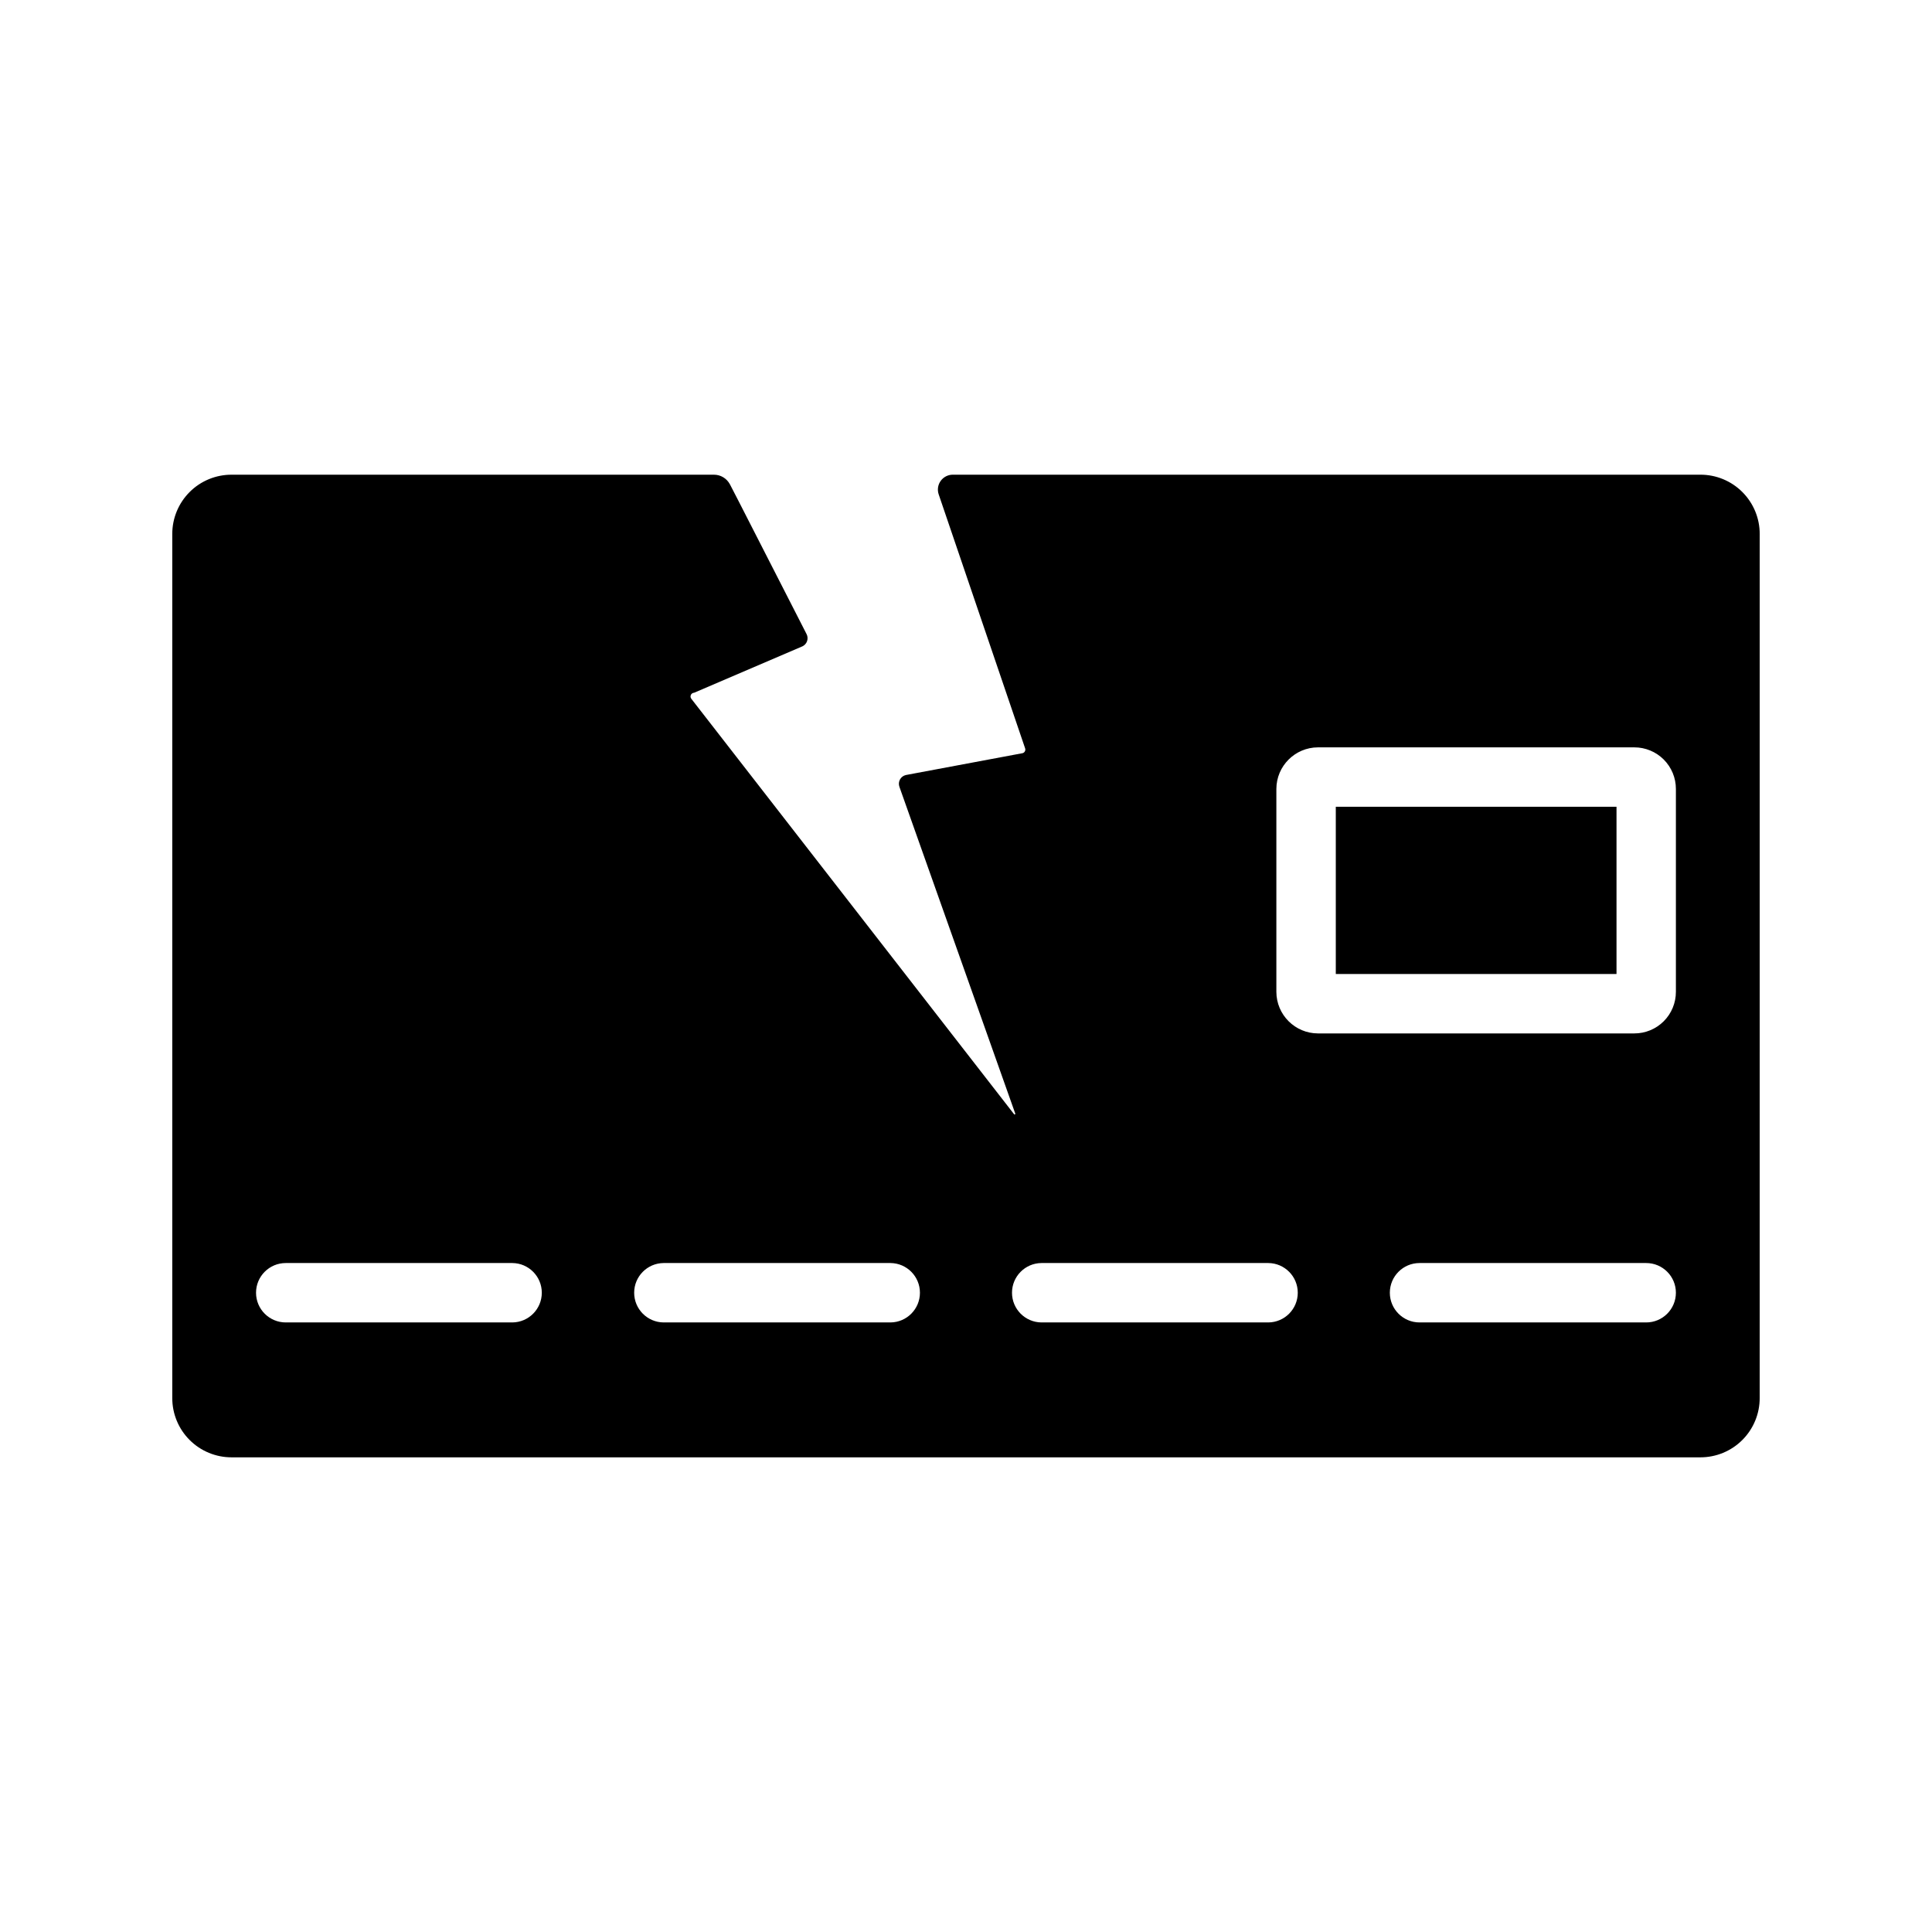 <?xml version="1.0" encoding="UTF-8"?>
<!-- Uploaded to: ICON Repo, www.iconrepo.com, Generator: ICON Repo Mixer Tools -->
<svg fill="#000000" width="800px" height="800px" version="1.1" viewBox="144 144 512 512" xmlns="http://www.w3.org/2000/svg">
 <g>
  <path d="m498 357.8h74.391v44.32h-74.391z"/>
  <path d="m610.34 285.54c0.016-4.18-1.641-8.191-4.598-11.148-2.953-2.957-6.969-4.609-11.148-4.594h-198.06c-1.273-0.012-2.477 0.594-3.227 1.625s-0.957 2.359-0.551 3.57l22.906 67.305c0.109 0.293 0.074 0.621-0.098 0.887-0.168 0.266-0.453 0.43-0.77 0.453l-30.699 5.746c-0.676 0.145-1.254 0.574-1.586 1.176-0.332 0.605-0.387 1.324-0.148 1.973l30.699 86.594c0.078 0.156-0.234 0.316-0.316 0.156l-85.562-110.13c-0.215-0.297-0.246-0.691-0.078-1.023 0.164-0.328 0.496-0.539 0.863-0.551l28.652-12.281 0.004 0.004c0.598-0.277 1.059-0.789 1.266-1.414 0.211-0.629 0.148-1.312-0.164-1.895-21.246-41.633-20.328-39.707-20.328-39.707-0.836-1.531-2.441-2.484-4.188-2.484h-127.81c-4.18-0.016-8.195 1.637-11.148 4.594-2.957 2.957-4.609 6.969-4.598 11.148v228.92c-0.012 4.18 1.641 8.195 4.598 11.148 2.953 2.957 6.969 4.609 11.148 4.598h389.19c4.18 0.012 8.195-1.641 11.148-4.598 2.957-2.953 4.613-6.969 4.598-11.148zm-330.55 208.92h-60.062c-4.348 0-7.875-3.523-7.875-7.871s3.527-7.871 7.875-7.871h60.062c4.316 0.043 7.793 3.555 7.793 7.871s-3.477 7.828-7.793 7.871zm100.21 0h-60.145c-4.316-0.043-7.793-3.555-7.793-7.871s3.477-7.828 7.793-7.871h60.145c4.316 0.043 7.793 3.555 7.793 7.871s-3.477 7.828-7.793 7.871zm100.13 0h-60.145c-4.316-0.043-7.793-3.555-7.793-7.871s3.477-7.828 7.793-7.871h60.145c4.316 0.043 7.793 3.555 7.793 7.871s-3.477 7.828-7.793 7.871zm100.13 0h-60.066c-4.348 0-7.871-3.523-7.871-7.871s3.523-7.871 7.871-7.871h60.066c4.348 0 7.871 3.523 7.871 7.871s-3.523 7.871-7.871 7.871zm7.871-87.617v0.004c0.004 2.926-1.156 5.731-3.223 7.797-2.07 2.07-4.875 3.227-7.801 3.223h-83.836c-6.078-0.016-11.004-4.941-11.02-11.02v-53.766c0.016-6.078 4.941-11.004 11.02-11.023h83.836c2.926-0.004 5.731 1.156 7.801 3.223 2.066 2.07 3.227 4.875 3.223 7.801z"/>
 </g>
</svg>